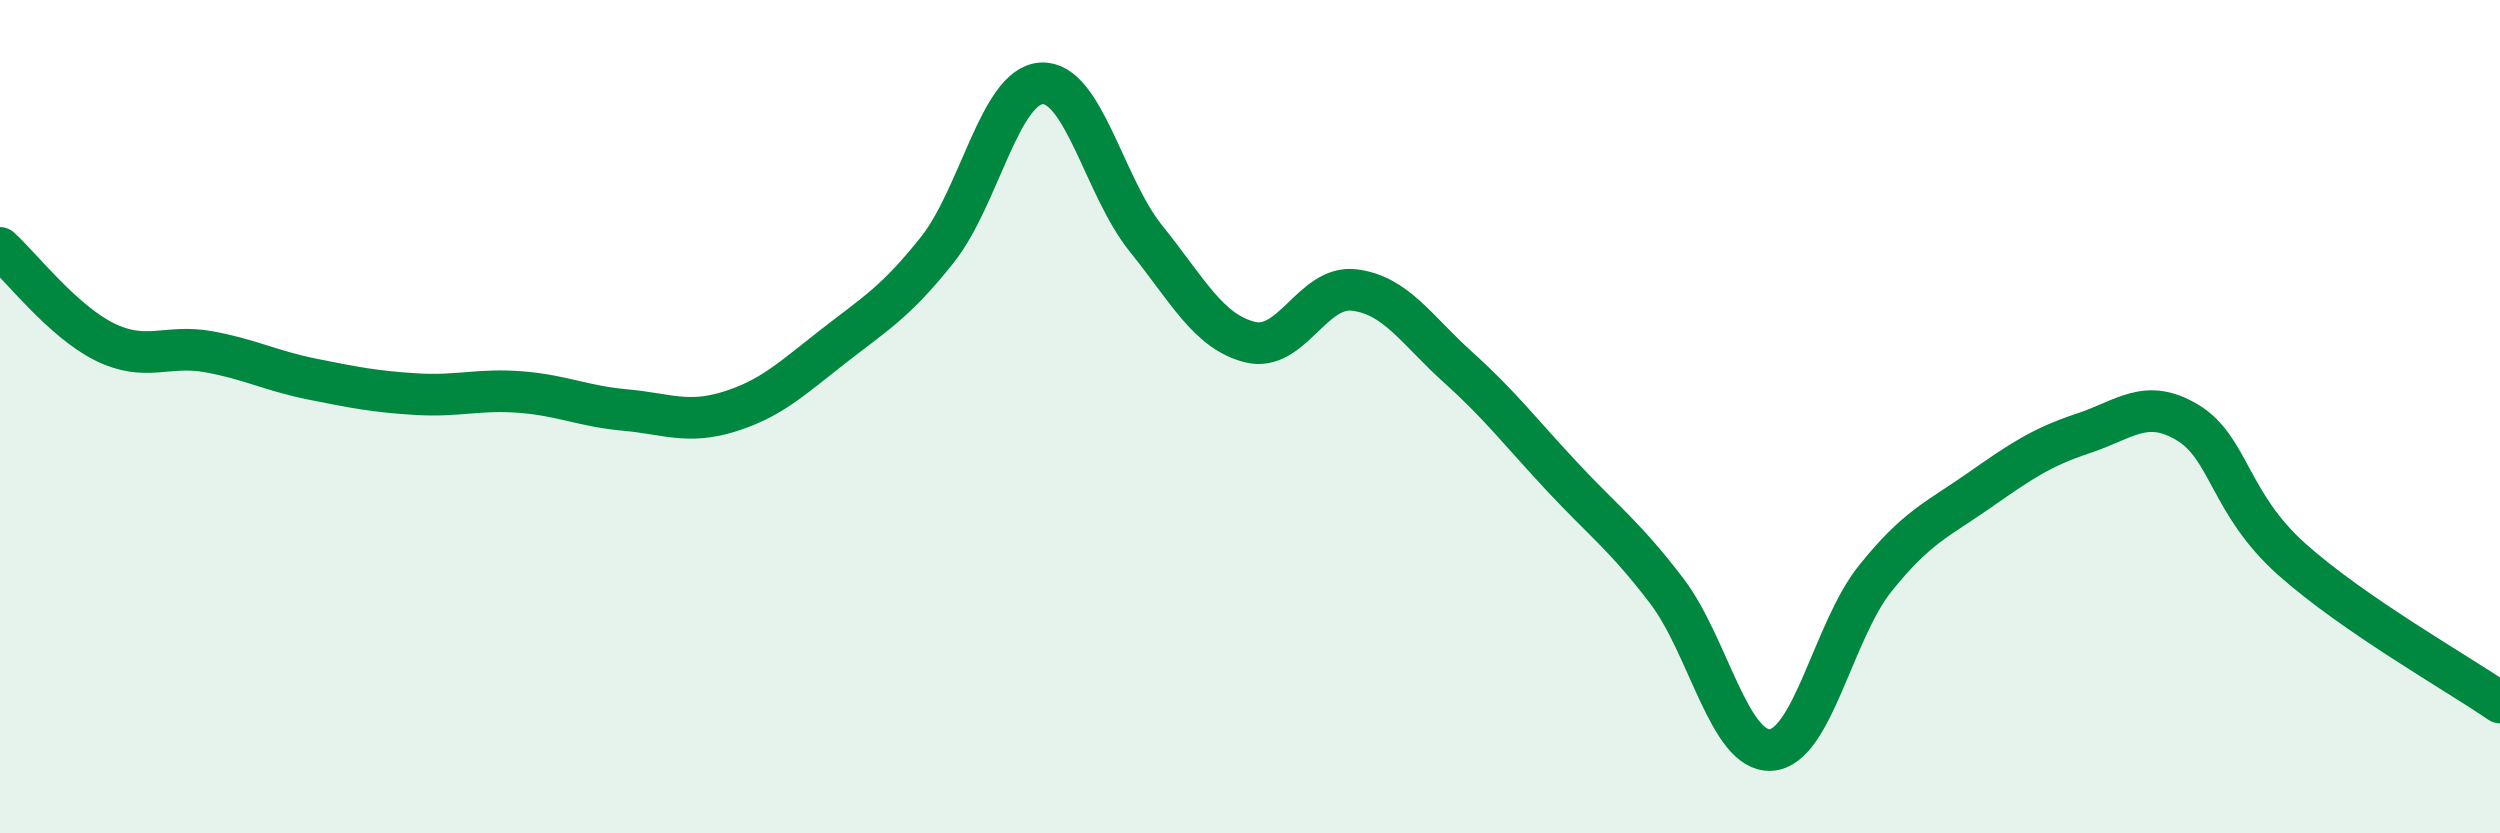 
    <svg width="60" height="20" viewBox="0 0 60 20" xmlns="http://www.w3.org/2000/svg">
      <path
        d="M 0,5.95 C 0.5,6.4 1.5,7.7 2.5,8.2 C 3.5,8.7 4,8.26 5,8.44 C 6,8.62 6.5,8.9 7.5,9.1 C 8.5,9.3 9,9.4 10,9.46 C 11,9.52 11.5,9.33 12.5,9.41 C 13.5,9.49 14,9.75 15,9.84 C 16,9.93 16.5,10.19 17.5,9.88 C 18.5,9.57 19,9.09 20,8.31 C 21,7.53 21.5,7.25 22.5,5.99 C 23.5,4.73 24,2.05 25,2 C 26,1.95 26.5,4.48 27.5,5.72 C 28.5,6.96 29,7.96 30,8.21 C 31,8.46 31.5,6.84 32.5,6.96 C 33.5,7.08 34,7.92 35,8.82 C 36,9.72 36.5,10.38 37.5,11.45 C 38.5,12.52 39,12.87 40,14.18 C 41,15.49 41.5,18.06 42.5,18 C 43.5,17.94 44,15.14 45,13.89 C 46,12.64 46.5,12.47 47.5,11.77 C 48.5,11.07 49,10.73 50,10.4 C 51,10.07 51.5,9.54 52.5,10.14 C 53.5,10.74 53.5,12.08 55,13.42 C 56.5,14.76 59,16.17 60,16.86L60 20L0 20Z"
        fill="#008740"
        opacity="0.1"
        stroke-linecap="round"
        stroke-linejoin="round"
      />
      <path
        d="M 0,5.95 C 0.5,6.4 1.5,7.7 2.5,8.2 C 3.5,8.7 4,8.26 5,8.44 C 6,8.62 6.5,8.9 7.5,9.1 C 8.5,9.3 9,9.4 10,9.46 C 11,9.52 11.5,9.33 12.5,9.41 C 13.5,9.49 14,9.75 15,9.84 C 16,9.93 16.5,10.19 17.5,9.88 C 18.5,9.57 19,9.09 20,8.31 C 21,7.53 21.5,7.25 22.5,5.99 C 23.5,4.73 24,2.05 25,2 C 26,1.95 26.5,4.48 27.5,5.72 C 28.5,6.96 29,7.96 30,8.21 C 31,8.46 31.5,6.84 32.5,6.96 C 33.5,7.08 34,7.92 35,8.82 C 36,9.72 36.5,10.38 37.5,11.45 C 38.5,12.52 39,12.87 40,14.18 C 41,15.49 41.5,18.06 42.5,18 C 43.5,17.94 44,15.14 45,13.89 C 46,12.64 46.5,12.47 47.5,11.77 C 48.5,11.07 49,10.73 50,10.4 C 51,10.07 51.5,9.54 52.5,10.14 C 53.5,10.74 53.5,12.08 55,13.42 C 56.5,14.76 59,16.17 60,16.86"
        stroke="#008740"
        stroke-width="1"
        fill="none"
        stroke-linecap="round"
        stroke-linejoin="round"
      />
    </svg>
  